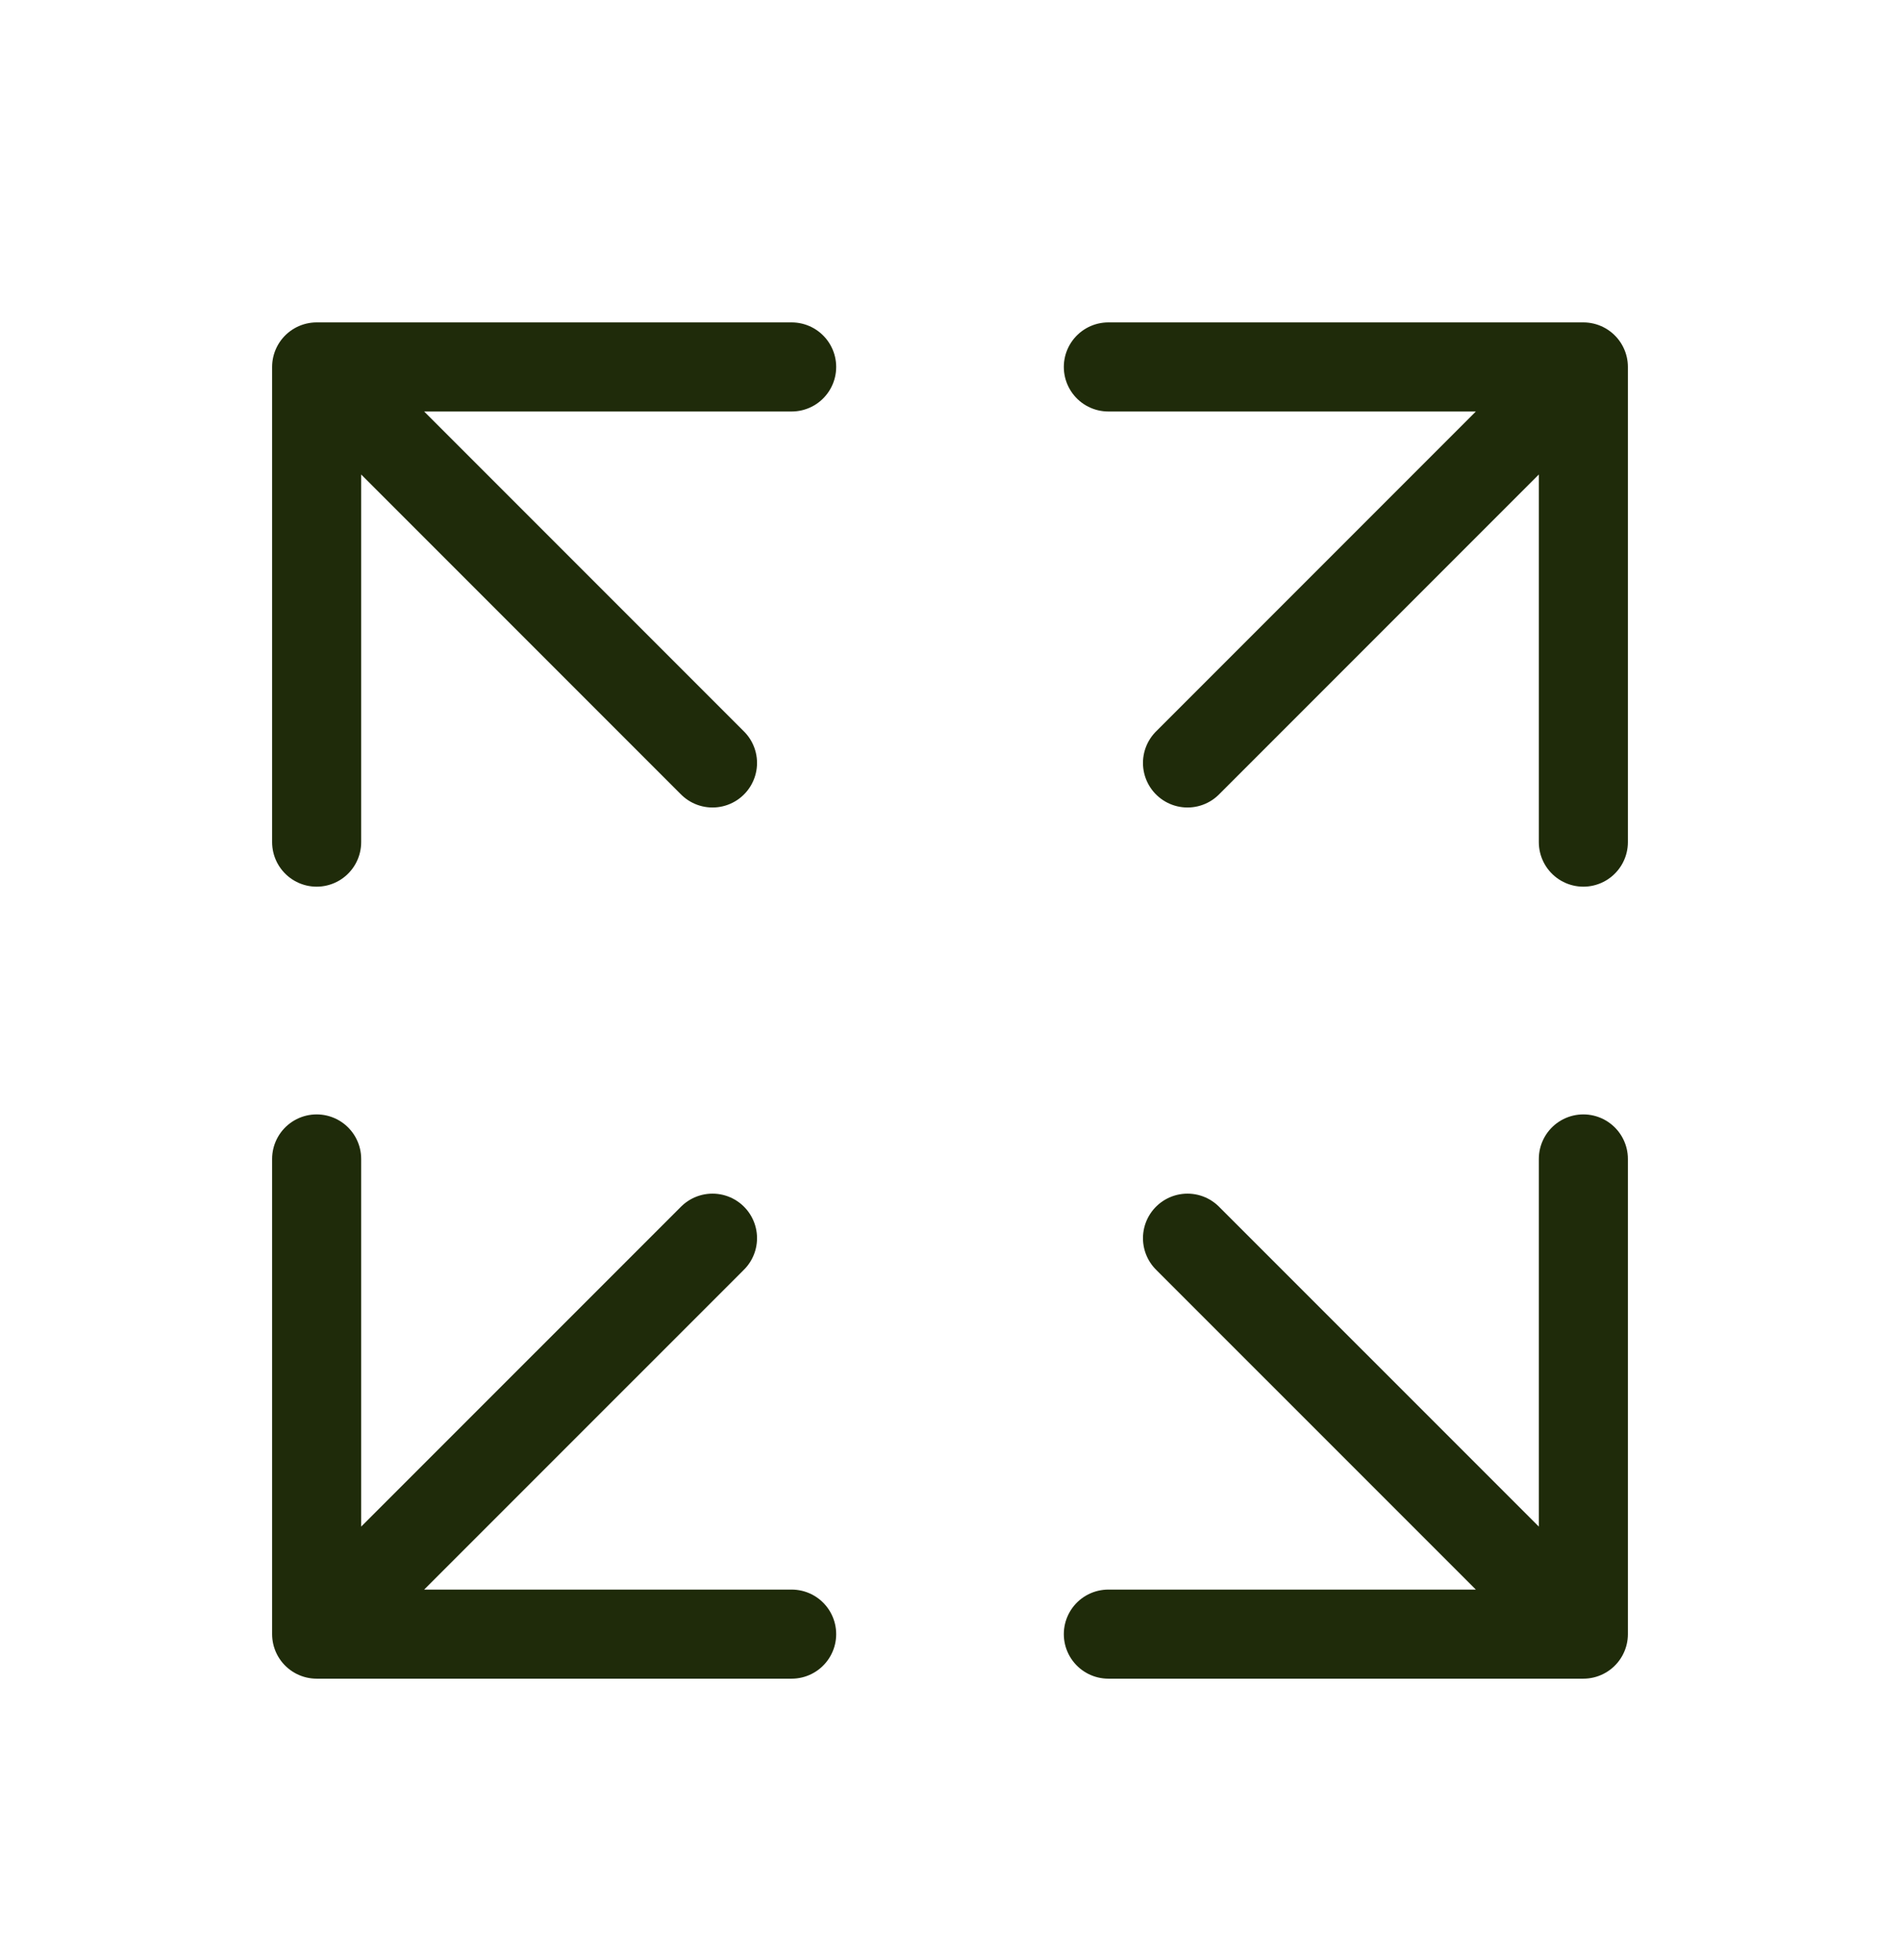 <svg width="32" height="33" viewBox="0 0 32 33" fill="none" xmlns="http://www.w3.org/2000/svg">
<path d="M26.667 19.512V27.512M26.667 27.512H18.667M26.667 27.512L20 20.846" stroke="#1F2B0A" stroke-width="1.5" stroke-linecap="round" stroke-linejoin="round"/>
<path d="M5.333 19.512V27.512M5.333 27.512H13.333M5.333 27.512L12 20.846" stroke="#1F2B0A" stroke-width="1.5" stroke-linecap="round" stroke-linejoin="round"/>
<path d="M26.667 14.178V6.178M26.667 6.178H18.667M26.667 6.178L20 12.845" stroke="#1F2B0A" stroke-width="1.5" stroke-linecap="round" stroke-linejoin="round"/>
<path d="M5.333 14.178V6.178M5.333 6.178H13.333M5.333 6.178L12 12.845" stroke="#1F2B0A" stroke-width="1.5" stroke-linecap="round" stroke-linejoin="round"/>
</svg>
